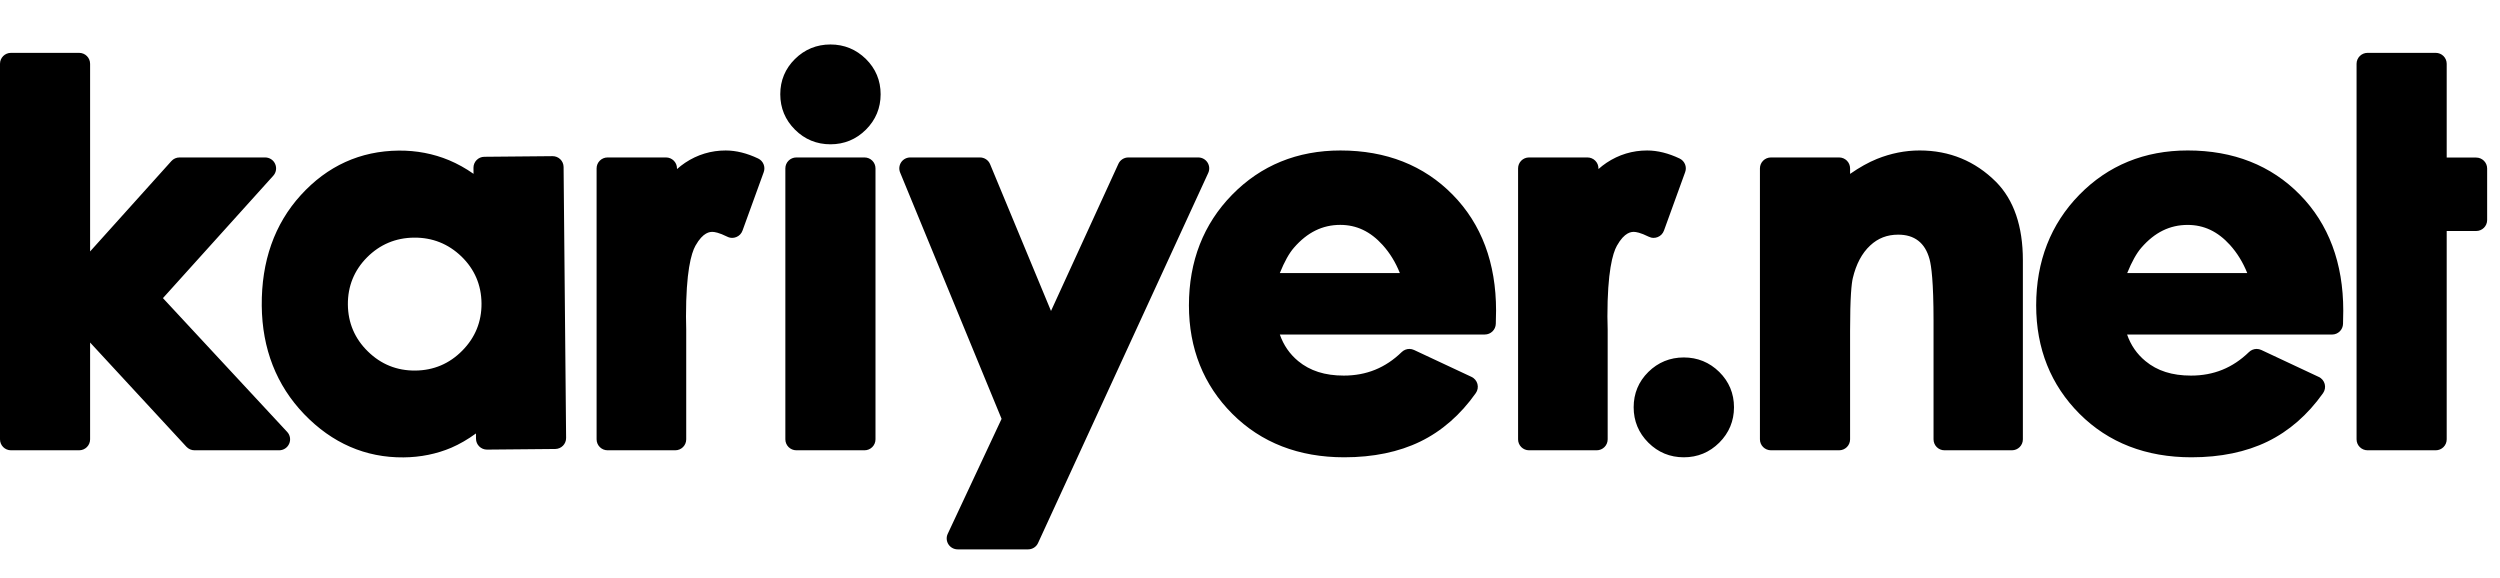 <svg width="147" height="34" viewBox="0 0 147 34" fill="none" xmlns="http://www.w3.org/2000/svg">
<g clip-path="url(#clip0_132_907)">
<path fill-rule="evenodd" clip-rule="evenodd" d="M24.419 21.789C25.499 21.779 26.428 21.385 27.185 20.615C27.943 19.848 28.323 18.913 28.313 17.834C28.302 16.757 27.905 15.829 27.134 15.082C26.361 14.337 25.425 13.963 24.347 13.973C23.268 13.982 22.338 14.374 21.582 15.133C20.826 15.894 20.446 16.83 20.455 17.906C20.465 18.986 20.861 19.914 21.634 20.667C22.404 21.422 23.341 21.799 24.419 21.789ZM23.731 26.894C21.494 26.915 19.526 26.058 17.883 24.351C16.253 22.653 15.415 20.507 15.391 17.98C15.367 15.364 16.139 13.175 17.688 11.473C19.249 9.756 21.186 8.876 23.446 8.855C24.488 8.846 25.484 9.037 26.405 9.421C26.903 9.631 27.384 9.898 27.844 10.222L27.84 9.867C27.837 9.513 28.123 9.222 28.479 9.219L32.487 9.182C32.846 9.179 33.136 9.464 33.139 9.818L33.287 25.75C33.291 26.106 33.006 26.397 32.648 26.4L28.64 26.437C28.284 26.44 27.992 26.155 27.989 25.8L27.986 25.487C27.505 25.838 27.019 26.118 26.535 26.327C25.673 26.693 24.731 26.885 23.731 26.894ZM99.007 26.889C98.199 26.889 97.496 26.6 96.923 26.028C96.349 25.456 96.059 24.755 96.059 23.946C96.059 23.137 96.349 22.437 96.923 21.87C97.496 21.306 98.199 21.018 99.007 21.018C99.817 21.018 100.518 21.306 101.092 21.87C101.666 22.437 101.959 23.137 101.959 23.946C101.959 24.755 101.666 25.456 101.094 26.028C100.519 26.6 99.818 26.889 99.007 26.889ZM132.138 16.055C131.884 15.423 131.548 14.876 131.122 14.402C130.404 13.611 129.592 13.225 128.634 13.225C127.586 13.225 126.696 13.662 125.915 14.561C125.63 14.887 125.352 15.385 125.08 16.055H132.138ZM128.859 26.889C126.186 26.889 123.973 26.029 122.278 24.334C120.585 22.639 119.727 20.495 119.727 17.957C119.727 15.364 120.581 13.174 122.267 11.451C123.956 9.725 126.1 8.847 128.639 8.847C131.323 8.847 133.543 9.723 135.237 11.451C136.926 13.173 137.784 15.467 137.784 18.266L137.77 19.04C137.764 19.388 137.478 19.671 137.124 19.671H125.073C125.292 20.299 125.648 20.816 126.152 21.231C126.846 21.807 127.721 22.085 128.831 22.085C130.164 22.085 131.281 21.632 132.24 20.701C132.364 20.581 132.526 20.517 132.691 20.517C132.784 20.517 132.878 20.539 132.966 20.579L136.343 22.163C136.516 22.241 136.643 22.396 136.693 22.579C136.741 22.764 136.706 22.96 136.596 23.116C135.693 24.392 134.593 25.35 133.326 25.966C132.068 26.578 130.567 26.889 128.859 26.889ZM139.212 26.477C138.857 26.477 138.566 26.19 138.566 25.833V3.751C138.566 3.395 138.857 3.108 139.212 3.108H143.221C143.577 3.108 143.866 3.395 143.866 3.751V9.265H145.599C145.954 9.265 146.244 9.553 146.244 9.908V12.939C146.244 13.295 145.954 13.583 145.599 13.583H143.866V25.833C143.866 26.19 143.577 26.477 143.221 26.477H139.212ZM114.335 26.477C113.979 26.477 113.692 26.19 113.692 25.833V18.858C113.692 16.571 113.563 15.629 113.457 15.239C113.322 14.748 113.105 14.395 112.792 14.153C112.479 13.913 112.094 13.798 111.612 13.798C110.965 13.798 110.427 14.005 109.966 14.436C109.48 14.887 109.139 15.533 108.944 16.358C108.871 16.666 108.785 17.45 108.785 19.441V25.833C108.785 26.19 108.496 26.477 108.14 26.477H104.133C103.775 26.477 103.484 26.19 103.484 25.833V9.902C103.484 9.546 103.775 9.258 104.133 9.258H108.14C108.496 9.258 108.785 9.546 108.785 9.902V10.225C109.342 9.839 109.866 9.546 110.366 9.344C111.18 9.016 112.024 8.847 112.876 8.847C114.629 8.847 116.139 9.469 117.363 10.691C118.415 11.752 118.945 13.304 118.945 15.305V25.833C118.945 26.19 118.656 26.477 118.3 26.477H114.335ZM82.311 16.055C82.06 15.423 81.722 14.874 81.296 14.402C80.579 13.61 79.765 13.223 78.807 13.223C77.761 13.223 76.871 13.661 76.089 14.56C75.804 14.884 75.525 15.383 75.254 16.055H82.311ZM79.04 26.889C76.369 26.889 74.156 26.029 72.46 24.333C70.768 22.638 69.909 20.493 69.909 17.955C69.909 15.361 70.764 13.172 72.449 11.451C74.14 9.723 76.282 8.848 78.82 8.848C81.504 8.848 83.725 9.723 85.418 11.449C87.111 13.172 87.969 15.464 87.969 18.262L87.953 19.038C87.945 19.388 87.659 19.669 87.307 19.669H75.254C75.474 20.299 75.829 20.812 76.332 21.231C77.028 21.805 77.903 22.085 79.012 22.085C80.346 22.085 81.462 21.632 82.422 20.7C82.545 20.581 82.708 20.517 82.872 20.517C82.965 20.517 83.06 20.538 83.147 20.579L86.524 22.16C86.696 22.241 86.825 22.393 86.874 22.578C86.923 22.762 86.887 22.959 86.777 23.114C85.876 24.39 84.777 25.35 83.508 25.966C82.251 26.576 80.748 26.889 79.04 26.889ZM48.83 8.485C48.02 8.485 47.318 8.196 46.745 7.625C46.171 7.052 45.88 6.352 45.88 5.542C45.88 4.734 46.171 4.035 46.745 3.468C47.318 2.904 48.02 2.615 48.83 2.615C49.639 2.615 50.339 2.904 50.915 3.468C51.489 4.035 51.781 4.734 51.781 5.542C51.781 6.352 51.489 7.052 50.915 7.625C50.341 8.196 49.64 8.485 48.83 8.485ZM89.906 26.477C89.551 26.477 89.263 26.189 89.263 25.833V9.9C89.263 9.546 89.551 9.258 89.906 9.258H93.341C93.699 9.258 93.989 9.546 93.989 9.9V9.941C94.14 9.804 94.3 9.684 94.467 9.57C95.189 9.09 95.991 8.848 96.851 8.848C97.464 8.848 98.107 9.01 98.762 9.321C99.061 9.466 99.201 9.81 99.088 10.119L97.841 13.559C97.777 13.735 97.643 13.874 97.473 13.94C97.395 13.972 97.314 13.987 97.233 13.987C97.133 13.987 97.036 13.964 96.945 13.918C96.449 13.672 96.186 13.635 96.074 13.635C95.938 13.635 95.528 13.635 95.074 14.448C94.82 14.901 94.516 15.992 94.516 18.612L94.531 19.379V25.833C94.531 26.189 94.243 26.477 93.885 26.477H89.906ZM56.313 32.303C56.092 32.303 55.886 32.191 55.767 32.006C55.649 31.821 55.632 31.586 55.727 31.389L58.893 24.629L52.928 10.146C52.846 9.948 52.868 9.723 52.988 9.542C53.108 9.364 53.309 9.258 53.523 9.258H57.62C57.882 9.258 58.12 9.415 58.218 9.656L61.799 18.285L65.762 9.633C65.866 9.404 66.095 9.258 66.349 9.258H70.456C70.677 9.258 70.881 9.368 71.001 9.555C71.119 9.74 71.136 9.969 71.044 10.17L61.037 31.93C60.934 32.158 60.704 32.303 60.451 32.303H56.313ZM46.826 26.477C46.47 26.477 46.179 26.189 46.179 25.833V9.9C46.179 9.546 46.47 9.258 46.826 9.258H50.833C51.189 9.258 51.479 9.546 51.479 9.9V25.833C51.479 26.189 51.189 26.477 50.833 26.477H46.826ZM35.725 26.477C35.37 26.477 35.08 26.189 35.08 25.833V9.9C35.08 9.546 35.37 9.258 35.725 9.258H39.162C39.517 9.258 39.807 9.546 39.807 9.9V9.941C39.96 9.804 40.12 9.684 40.287 9.57C41.008 9.09 41.811 8.848 42.671 8.848C43.284 8.848 43.927 9.01 44.581 9.321C44.879 9.464 45.02 9.81 44.908 10.119L43.66 13.559C43.597 13.735 43.463 13.874 43.292 13.94C43.215 13.972 43.134 13.987 43.053 13.987C42.953 13.987 42.855 13.964 42.765 13.918C42.27 13.672 42.005 13.635 41.892 13.635C41.757 13.635 41.347 13.635 40.892 14.448C40.639 14.901 40.337 15.994 40.337 18.612L40.35 19.379V25.833C40.35 26.189 40.062 26.477 39.704 26.477H35.725ZM11.436 26.477C11.255 26.477 11.084 26.4 10.961 26.269L5.298 20.14V25.833C5.298 26.189 5.01 26.477 4.653 26.477H0.645C0.288 26.477 0 26.189 0 25.833V3.752C0 3.395 0.288 3.108 0.645 3.108H4.653C5.01 3.108 5.298 3.395 5.298 3.752V14.785L10.075 9.474C10.197 9.336 10.37 9.258 10.555 9.258H15.59C15.845 9.258 16.076 9.406 16.178 9.639C16.283 9.872 16.24 10.143 16.069 10.332L9.581 17.529L16.885 25.396C17.061 25.583 17.107 25.857 17.003 26.091C16.901 26.326 16.67 26.477 16.413 26.477H11.436Z" fill="black"/>
</g>
<defs>
<clipPath id="clip0_132_907">
<rect width="146.462" height="34" fill="white"/>
</clipPath>
</defs>
</svg>
